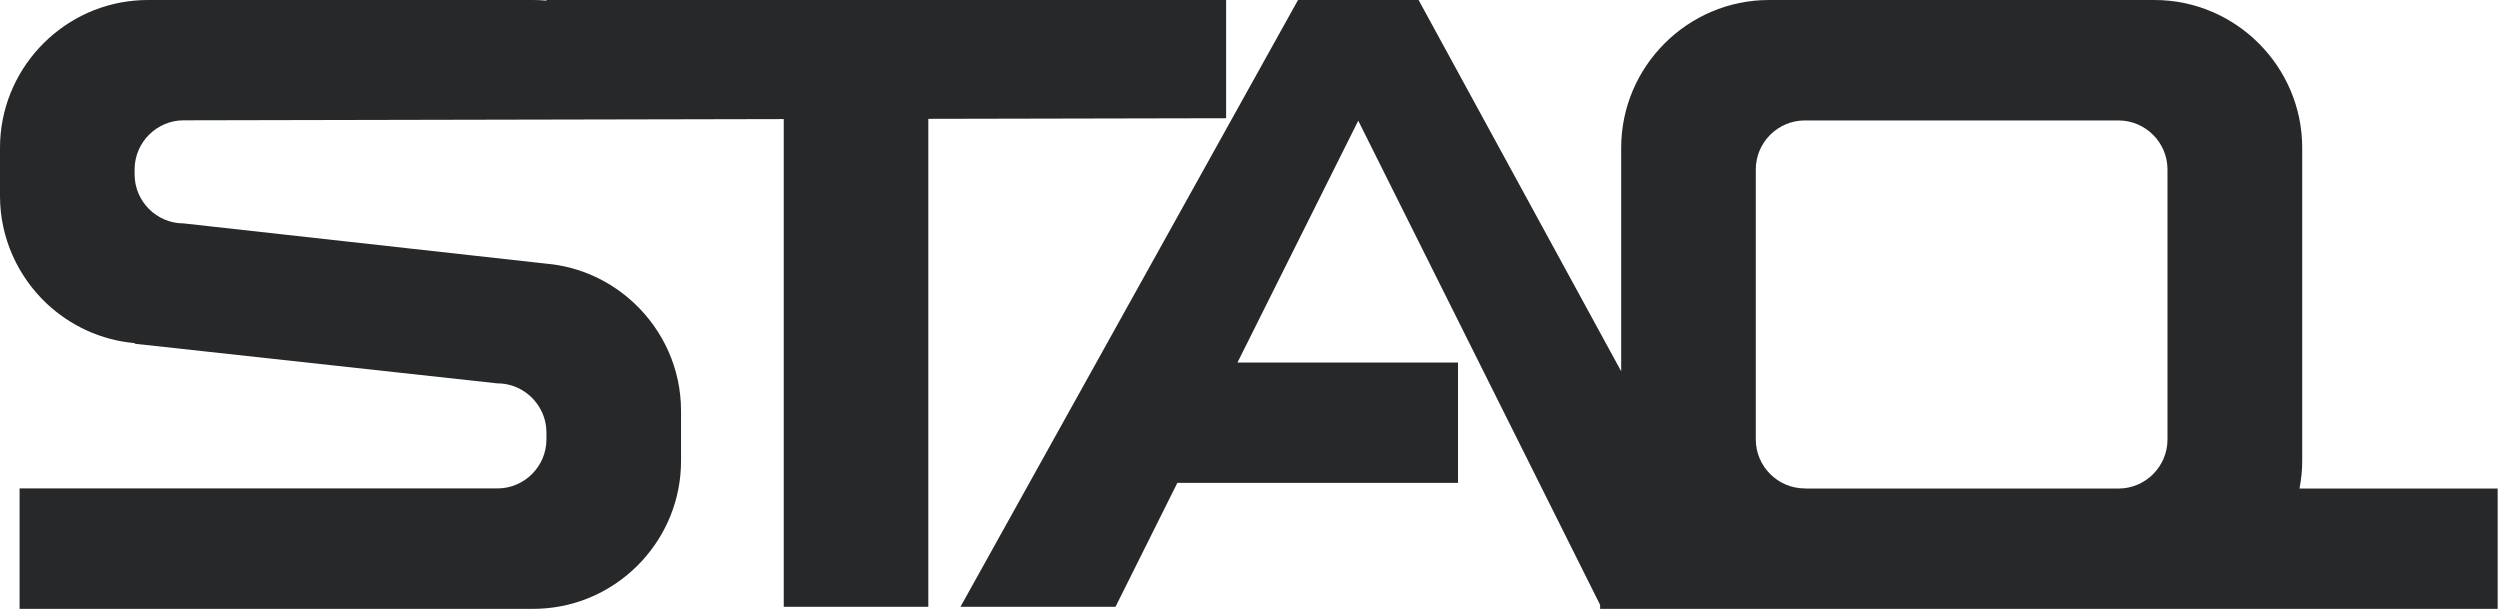 <?xml version="1.0" encoding="UTF-8"?> <svg xmlns="http://www.w3.org/2000/svg" width="203" height="50" viewBox="0 0 203 50" fill="none"><path d="M186.72 39.66C186.86 38.94 186.94 38.19 186.94 37.43V12C186.94 5.4 181.54 0 174.94 0H143.64C137.04 0 131.64 5.4 131.64 12V30.15C126.15 20.1 120.67 10.05 115.19 0H105.4C96.26 16.42 87.13 32.85 77.99 49.27H90.58C92.25 45.92 93.93 42.56 95.6 39.21H118.39V29.44H100.48C103.75 22.89 107.02 16.35 110.29 9.8C116.84 22.91 123.38 36.01 129.93 49.12V49.44H202.81V39.67H186.72V39.66ZM146.55 39.66C144.36 39.66 142.57 37.87 142.57 35.68V13.76C142.57 11.57 144.36 9.78 146.55 9.78H172.02C174.21 9.78 176 11.57 176 13.76V35.69C176 37.88 174.21 39.67 172.02 39.67H146.55V39.66Z" fill="#27282A"></path><path d="M99.56 9.6V0H44.37V0.05C44.02 0.02 43.66 0 43.3 0H12C11.64 0 11.28 0.02 10.93 0.05C4.83 0.59 0 5.76 0 12V15.91C0 19.34 1.46 22.44 3.78 24.64C5.69 26.43 8.18 27.62 10.93 27.86H10.95L10.93 27.91L40.39 31.13C41.1 31.13 41.78 31.32 42.36 31.66C43.56 32.35 44.37 33.65 44.37 35.12V35.68C44.37 37.87 42.58 39.66 40.39 39.66H1.59V49.44H43.3C43.66 49.44 44.02 49.42 44.37 49.39C50.47 48.85 55.3 43.68 55.3 37.44V33.36C55.3 29.93 53.84 26.83 51.52 24.64C49.61 22.84 47.12 21.65 44.37 21.41L14.91 18.14C12.72 18.14 10.93 16.35 10.93 14.16V13.76C10.93 11.57 12.72 9.77 14.91 9.77L63.64 9.67V49.27H75.38V9.65L99.56 9.6Z" fill="#27282A"></path></svg> 